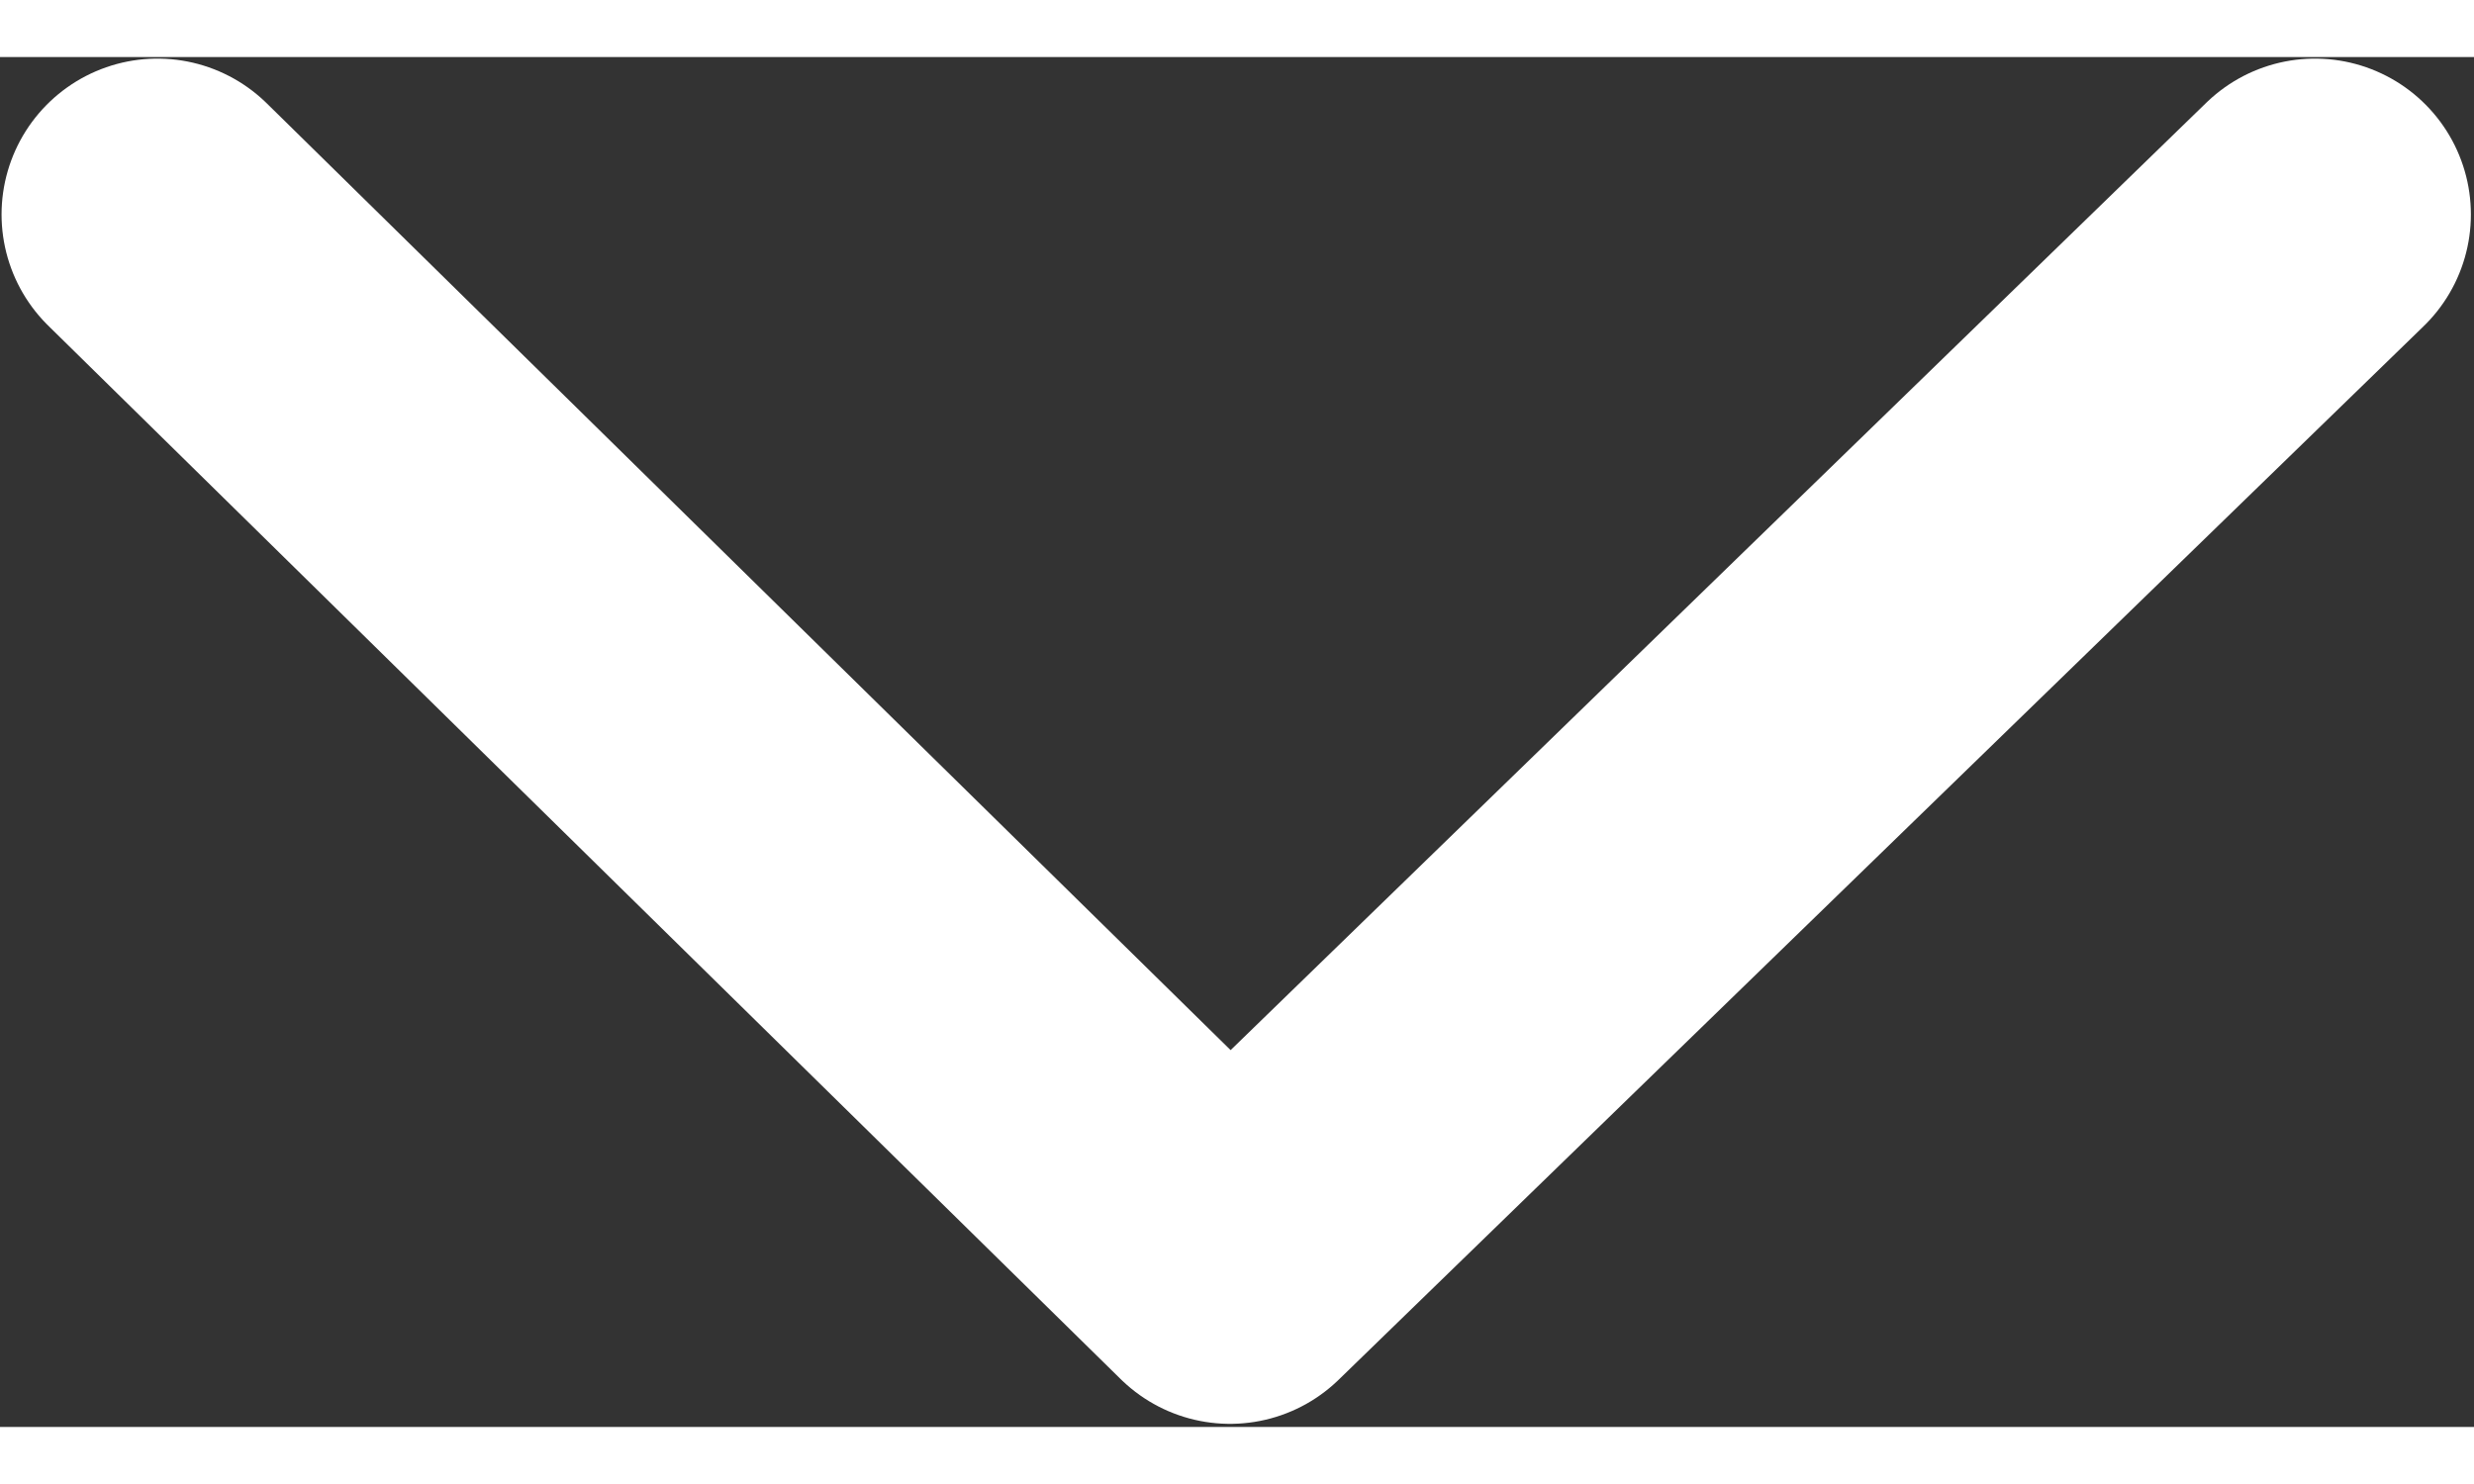 <svg id="_1170px_grid" width="10" height="6" data-name="1170px grid" xmlns="http://www.w3.org/2000/svg"  viewBox="0 0 15.87 8.79">
<rect x="0" y="0" width="15.87" height="8.79" fill="#333333" stroke="none"/>
<defs><style>.cls-1{fill:none;stroke:#ffffff;stroke-linecap:round;stroke-linejoin:round;stroke-width:2px;}</style></defs>
<title>select-blue</title><polyline class="cls-1" points="1.01 1.01 7.89 7.77 14.85 1.01"/></svg>